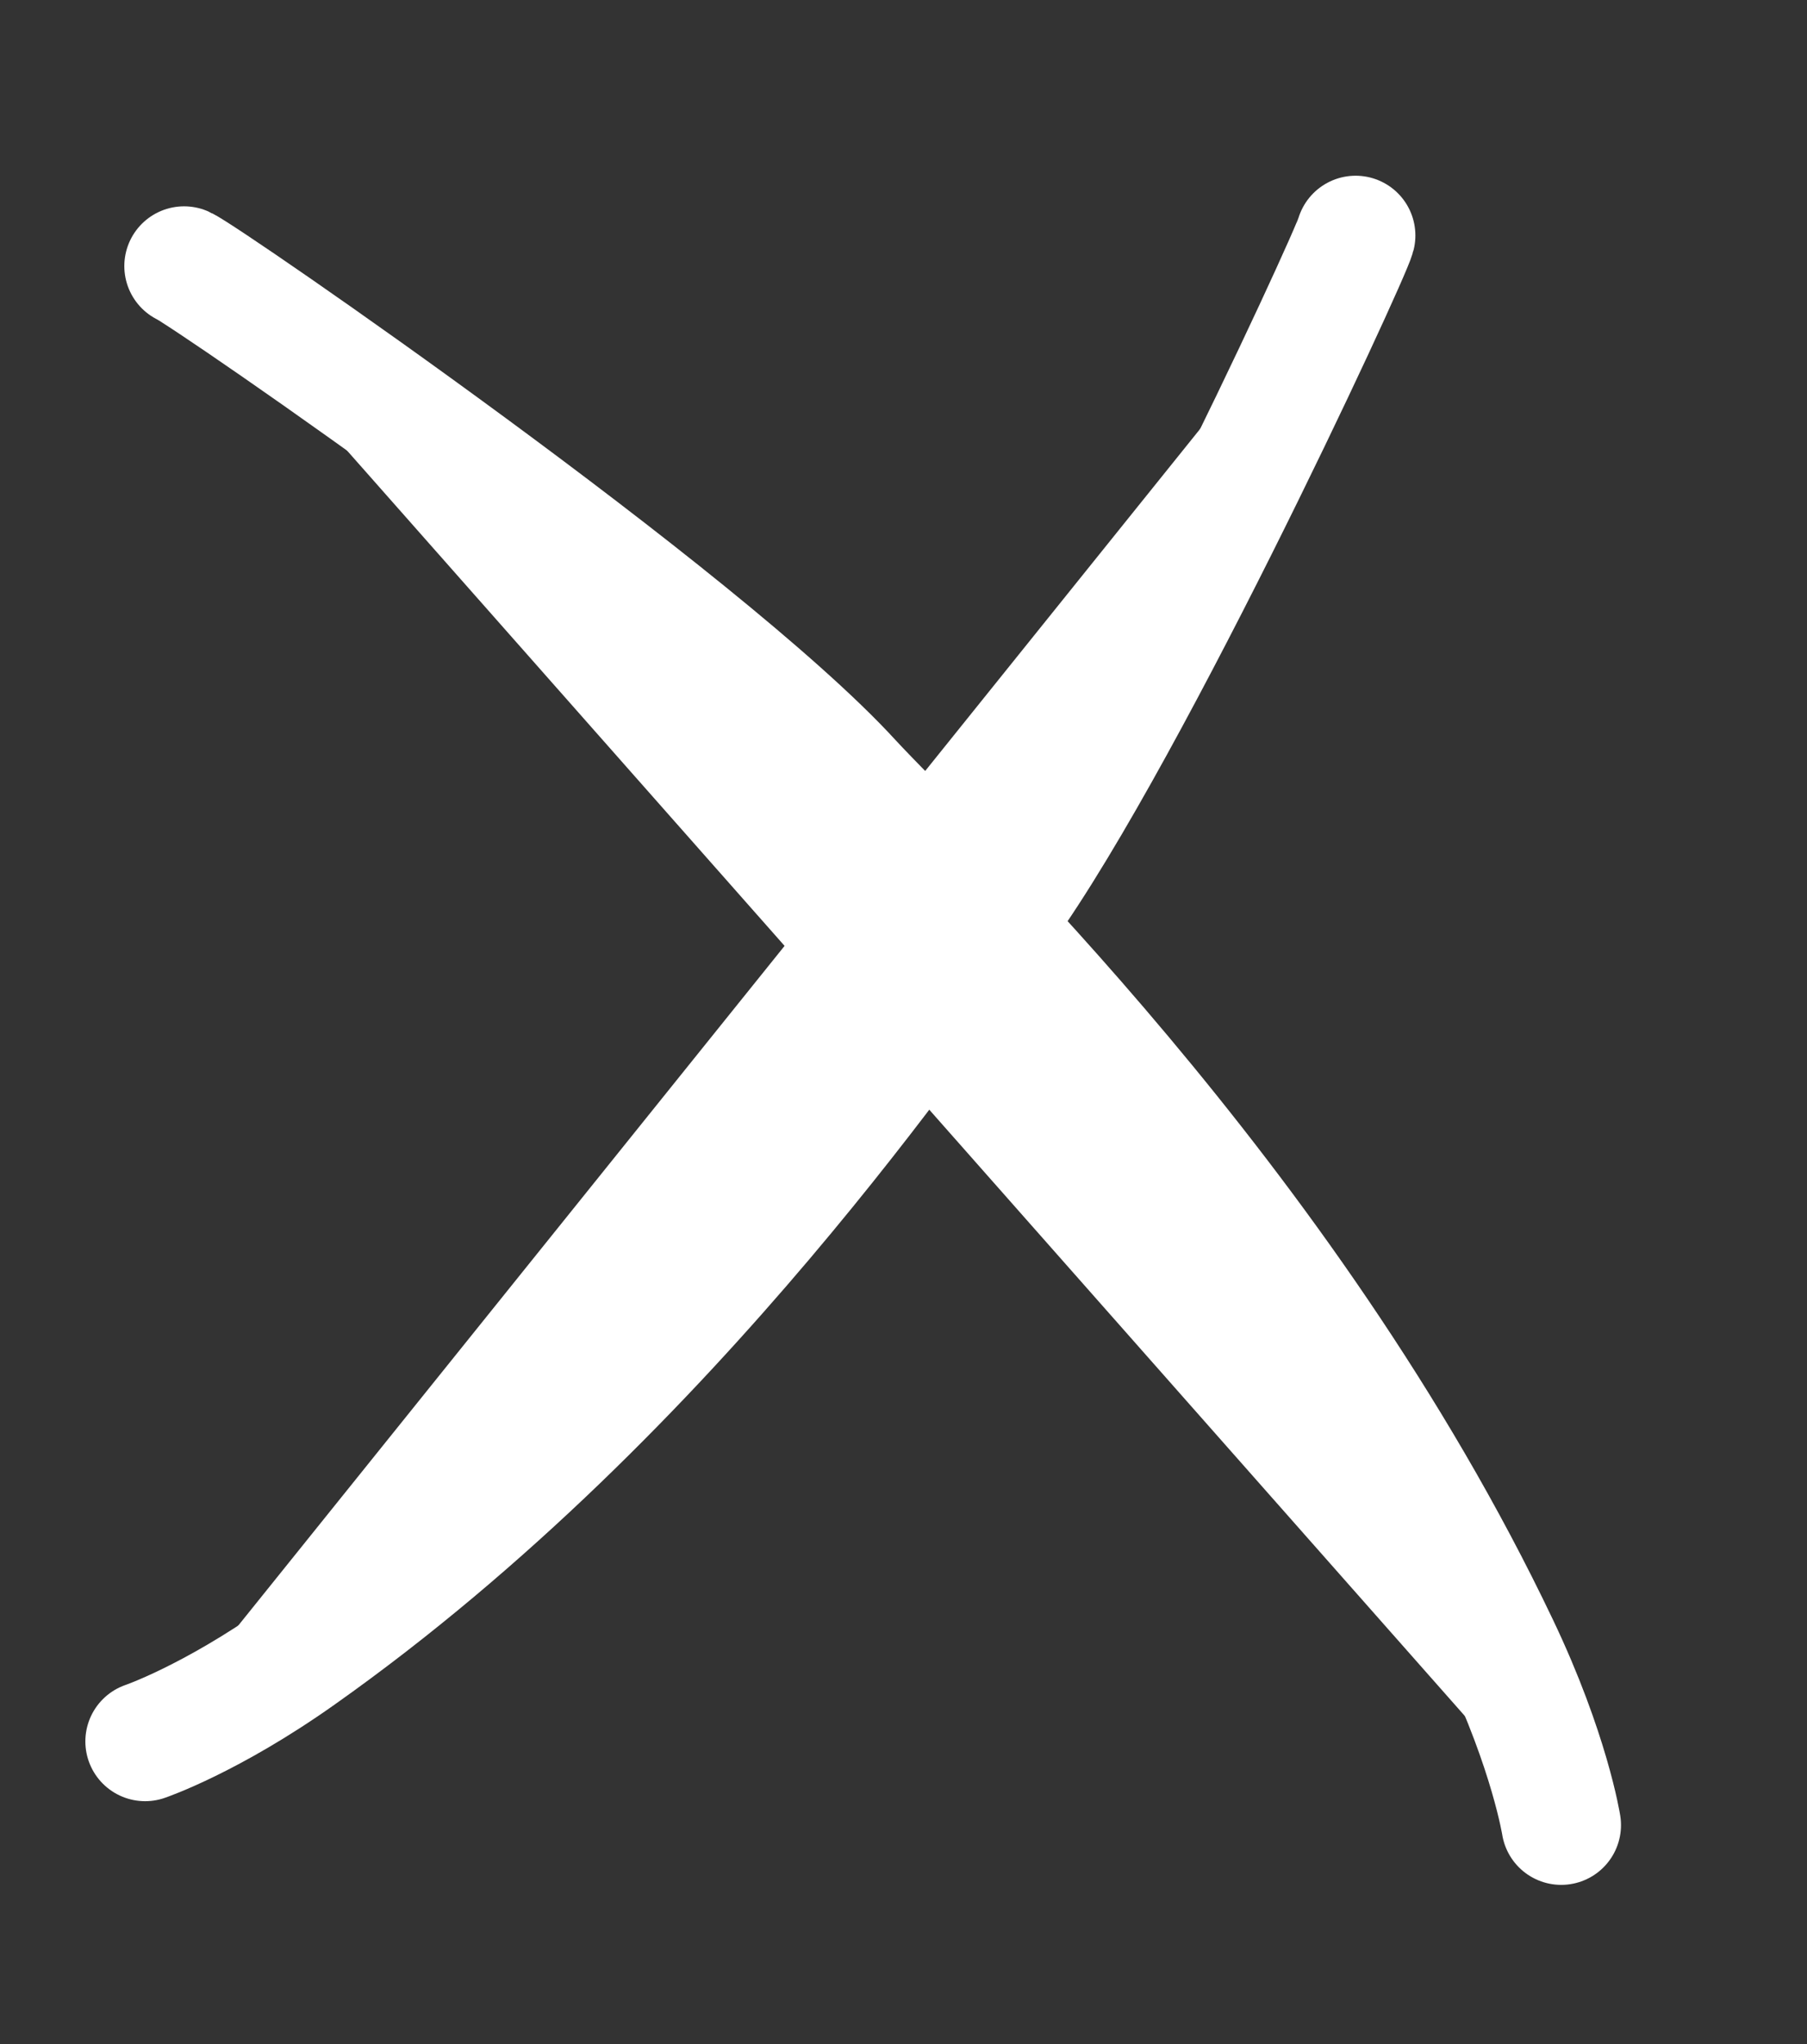 <?xml version="1.0" encoding="utf-8"?>
<!-- Generator: Adobe Illustrator 22.1.0, SVG Export Plug-In . SVG Version: 6.00 Build 0)  -->
<svg version="1.1" id="Calque_1" xmlns="http://www.w3.org/2000/svg" xmlns:xlink="http://www.w3.org/1999/xlink" x="0px" y="0px"
	 viewBox="0 0 755.8 855" style="enable-background:new 0 0 755.8 855;" xml:space="preserve">
<rect x="0" y="0" width="755.8" height="855" fill="#333333" stroke="none"/>
<style type="text/css">
	.st0{fill:#FFFFFF;stroke:#FFFFFF;stroke-width:50;stroke-linecap:round;stroke-linejoin:round;stroke-miterlimit:10;}
</style>
<path class="st0" d="M77,111.3c9,4,217,147.4,279,215c30.3,33,182,175,271,362c21.2,44.5,26,75.1,26,75.1"/>
<path class="st0" d="M567,98.5c-2.2,8.8-100.6,221.4-152.6,288.8c-25.4,32.9-131.5,194-288.9,305.3c-37.4,26.5-64.8,35.8-64.8,35.8"
	/>
</svg>
